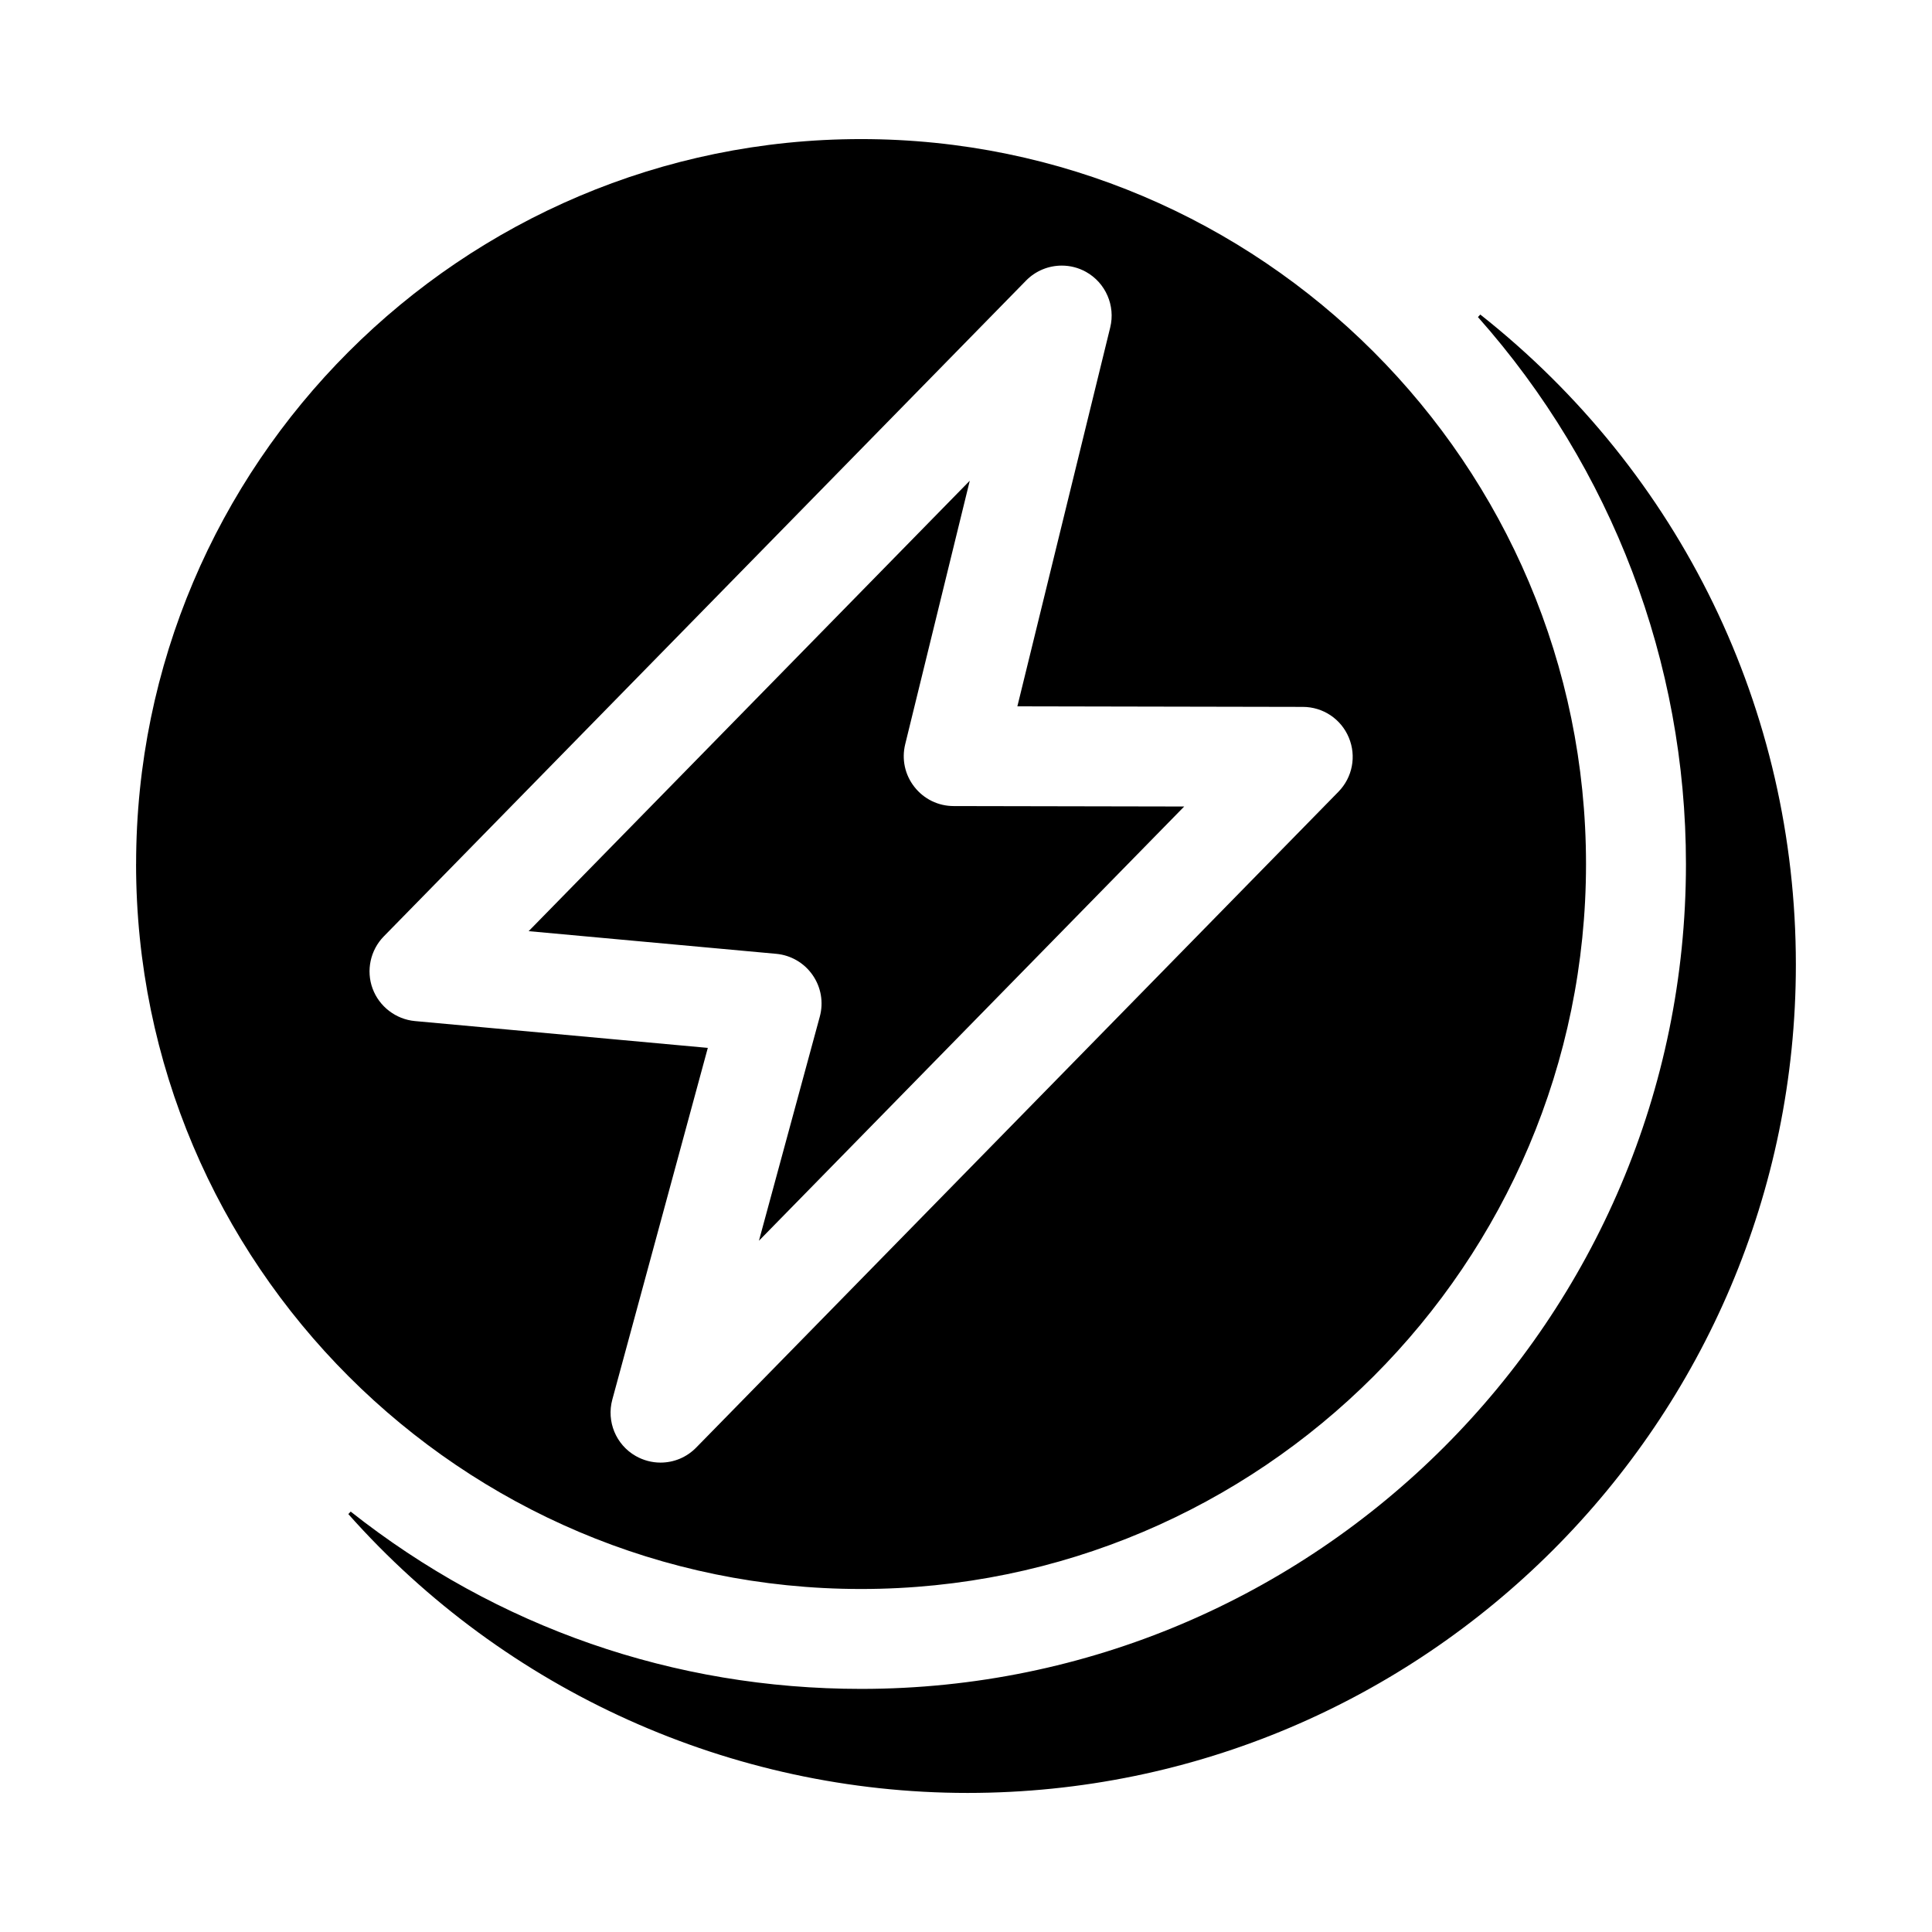 <?xml version="1.0" encoding="UTF-8"?>
<!-- Uploaded to: ICON Repo, www.iconrepo.com, Generator: ICON Repo Mixer Tools -->
<svg fill="#000000" width="800px" height="800px" version="1.1" viewBox="144 144 512 512" xmlns="http://www.w3.org/2000/svg">
 <path d="m349.68 396.77-65.582-6.004 0.672-0.684 116.23-118.69-17.113 69.84c-0.973 3.969-0.086 8.094 2.438 11.305 2.519 3.219 6.309 5.07 10.395 5.078l61.105 0.117-112.7 115.08 16.129-59.398c1.027-3.777 0.336-7.797-1.906-11.016-2.234-3.219-5.758-5.269-9.664-5.629zm186.61-169.41-0.621 0.664c35.551 40.043 55.125 91.523 55.125 144.96 0 120.53-98.059 218.59-218.59 218.59-49.574 0-96.352-16.25-135.27-46.988l-0.621 0.664c41.719 46.961 101.53 73.895 164.1 73.895 121.04 0 219.51-98.469 219.51-219.51-0.004-67.477-30.484-130.27-83.633-172.28zm-356.22 145.62c0-105.93 86.188-192.12 192.12-192.12s192.12 86.188 192.12 192.12c0.004 105.94-86.18 192.12-192.12 192.12-105.94 0-192.13-86.188-192.13-192.13zm62.668 32.996c1.758 4.769 6.16 8.148 11.219 8.617l77.621 7.109-25.309 93.199c-1.578 5.812 0.965 11.965 6.195 14.949 2.004 1.145 4.277 1.754 6.57 1.754 3.594 0 6.949-1.414 9.465-3.981l170.2-173.8c3.731-3.816 4.812-9.453 2.746-14.375-2.055-4.918-6.832-8.102-12.168-8.113l-75.664-0.148 24.609-100.42c1.414-5.773-1.23-11.824-6.422-14.715-2.012-1.121-4.219-1.664-6.414-1.664-3.481 0-6.918 1.363-9.469 3.969l-170.21 173.8c-3.559 3.629-4.727 9.059-2.969 13.824z"/>
</svg>